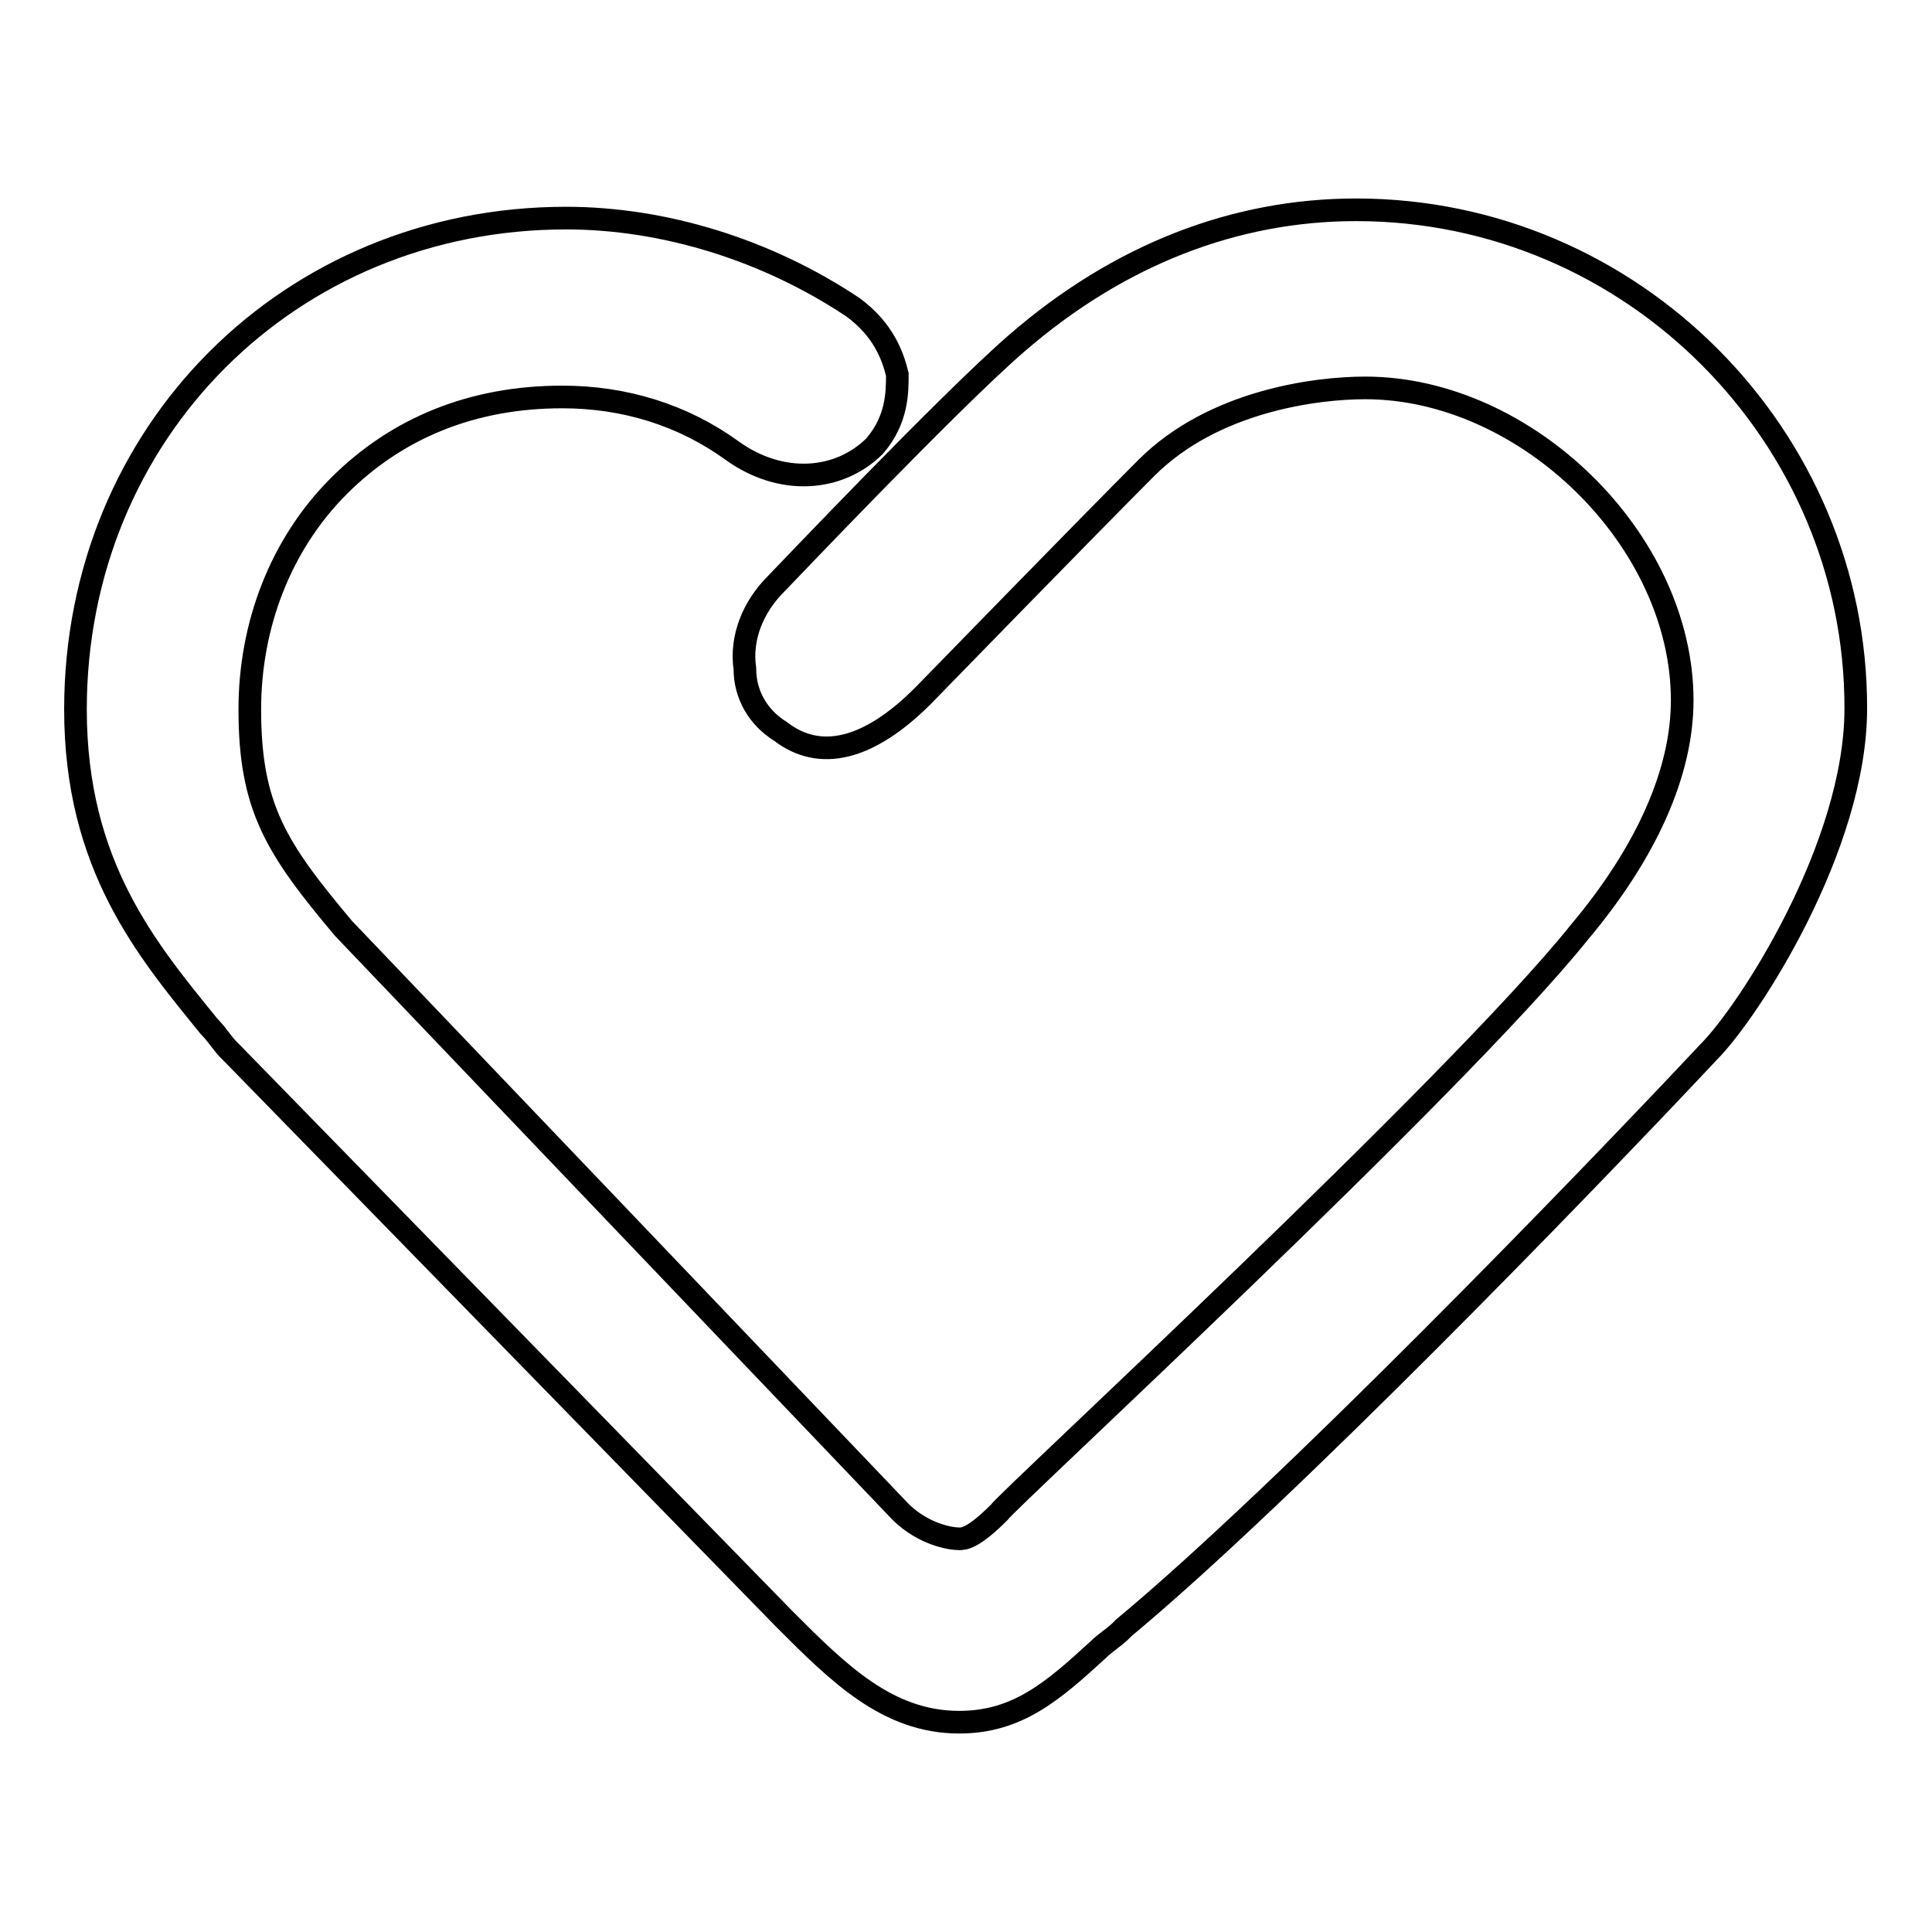 <?xml version="1.0" encoding="utf-8"?>
<!-- Svg Vector Icons : http://www.onlinewebfonts.com/icon -->
<!DOCTYPE svg PUBLIC "-//W3C//DTD SVG 1.1//EN" "http://www.w3.org/Graphics/SVG/1.1/DTD/svg11.dtd">
<svg version="1.1" xmlns="http://www.w3.org/2000/svg" xmlns:xlink="http://www.w3.org/1999/xlink" x="0px" y="0px" viewBox="0 0 256 256" enable-background="new 0 0 256 256" xml:space="preserve">
<g><g><path stroke-width="3" fill-opacity="0" stroke="#000000"  d="M179.7,27.8c-16,0-31.4,5.9-45,17.7c-8.9,7.7-31.3,31.3-31.9,31.9c-3,3-4.7,7.1-4.1,11.2c0,3.5,1.8,6.5,4.7,8.3c5.3,4.1,11.8,2.4,18.9-4.7c0,0,21.9-22.5,29.6-30.2c8.9-8.9,22.5-10.6,29-10.6c21.3,0,42,20.1,42,41.4c0,9.5-4.7,20.1-13.6,30.7c-16.6,20.7-76.3,75.7-76.9,76.9c-3.5,3.5-4.7,3.5-5.3,3.5c-1.2,0-4.7-0.6-7.7-3.5L45.5,123c-8.9-10.6-12.4-16-12.4-29c0-11.2,4.1-21.9,11.8-29.6c7.7-7.7,17.7-11.8,29.6-11.8c8.3,0,16,2.4,22.5,7.1c6.5,4.7,14.2,4.1,18.9-0.6c3-3.5,3-7.1,3-9.5c-0.6-2.4-1.8-5.9-5.9-8.9C101.6,33.1,88,28.9,75,28.9c-36.6,0-65,28.4-65,65.1c0,20.7,9.5,31.9,17.7,42c1.2,1.2,1.8,2.4,3,3.5l73.3,75.1c7.1,7.1,13.6,13.6,23.1,13.6c7.7,0,12.4-4.1,18.3-9.5c1.2-1.2,2.4-1.8,3.5-3c21.3-17.7,60.9-58.6,77.5-76.3c5.3-5.3,19.5-27.2,19.5-45.5C246,57.9,216.4,27.8,179.7,27.8z"/></g></g>
</svg>